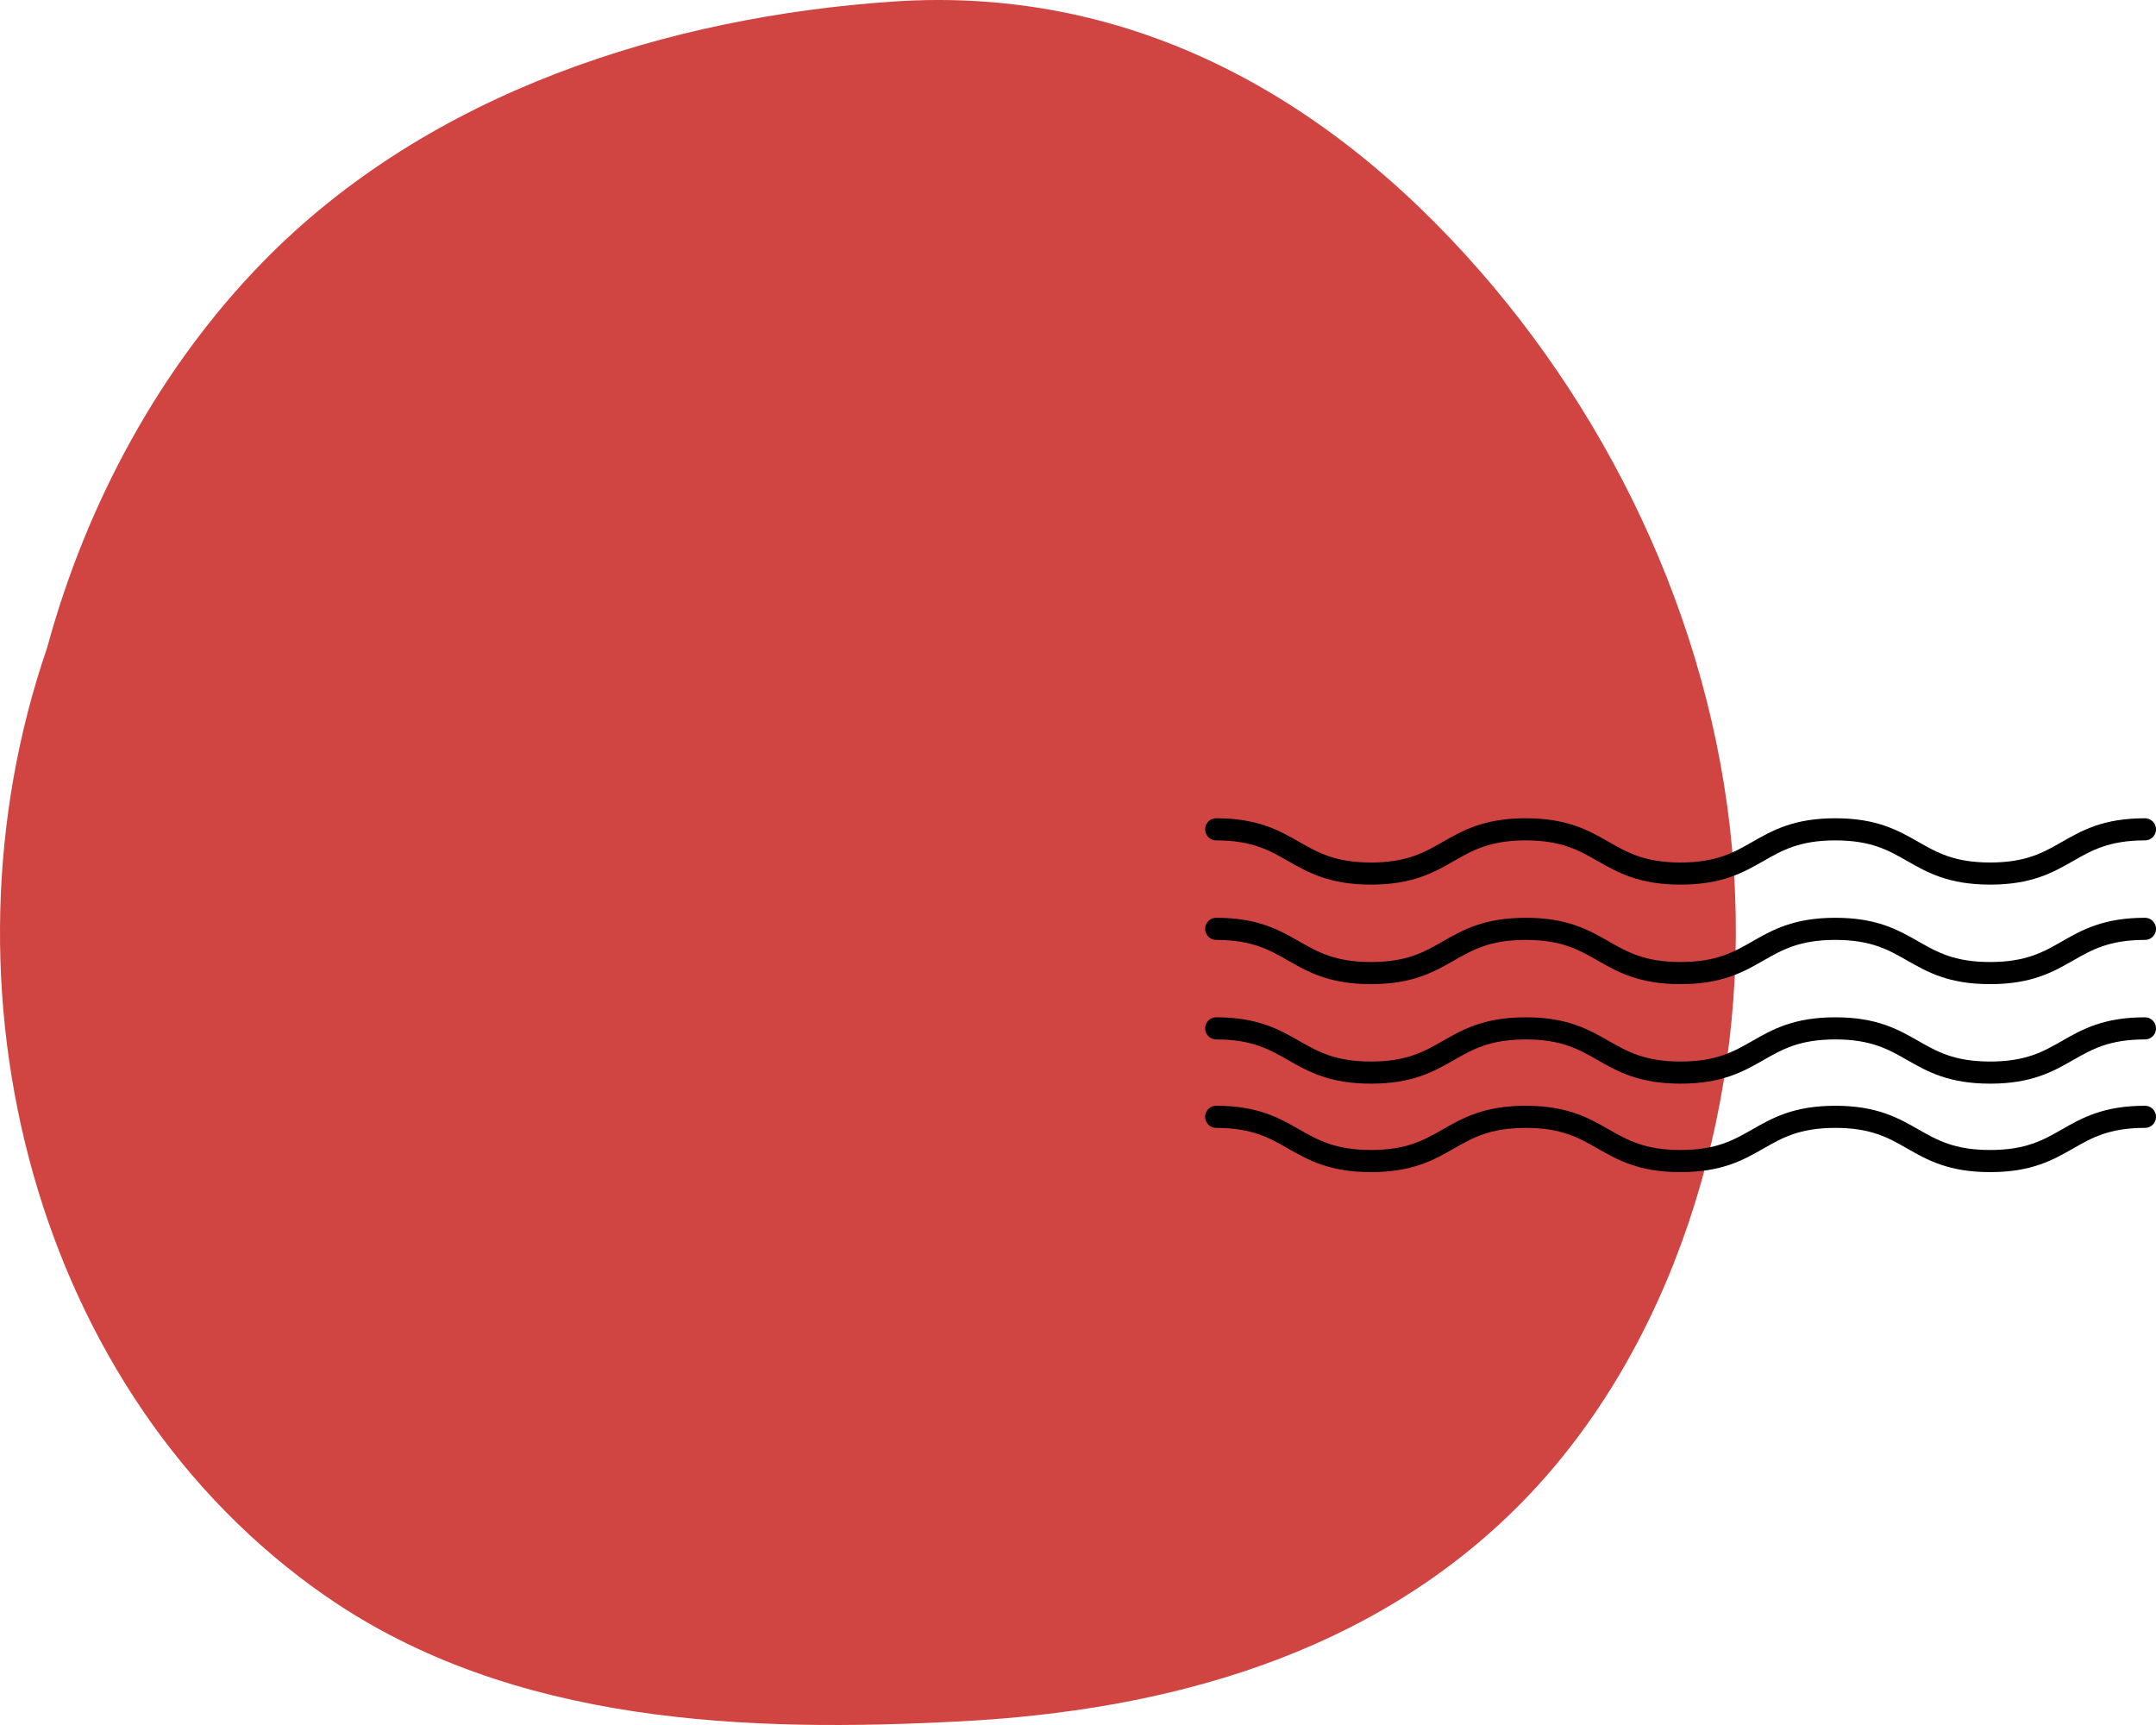 <?xml version="1.0" encoding="UTF-8"?>
<svg width="195px" height="156px" viewBox="0 0 195 156" version="1.1" xmlns="http://www.w3.org/2000/svg" xmlns:xlink="http://www.w3.org/1999/xlink">
    <!-- Generator: Sketch 53.2 (72643) - https://sketchapp.com -->
    <title>Group 22</title>
    <desc>Created with Sketch.</desc>
    <g id="Page-1" stroke="none" stroke-width="1" fill="none" fill-rule="evenodd">
        <g id="Desktop" transform="translate(-1081, -1315)">
            <g id="Group-22" transform="translate(1081, 1315)">
                <path d="M156.929,80.82 C156.046,59.57 146.991,39.581 133.931,24.594 C119.478,8.012 101.503,-1.275 80.758,0.142 C60.656,1.514 38.852,8.179 23.661,23.805 C14.597,33.13 7.861,45.321 4.264,58.575 C-6.329,89.355 3.085,126.095 29.504,144.377 C46.334,156.023 67.804,156.685 86.982,155.664 C105.121,154.697 123.996,149.879 137.81,135.701 C151.155,122.003 157.768,101 156.929,80.82" id="Fill-1" fill="#D04541"></path>
                <g id="Group-9" transform="translate(110, 75)" stroke="#000000" stroke-linecap="round" stroke-width="2">
                    <path d="M2.84217094e-14,0 C6.999,0 6.999,4 13.999,4 C20.999,4 20.999,0 27.998,0 C34.998,0 34.998,4 41.998,4 C48.998,4 48.998,0 55.998,0 C62.998,0 62.998,4 69.999,4 C76.999,4 76.999,0 84,0" id="Stroke-1"></path>
                    <path d="M2.84217094e-14,9 C6.999,9 6.999,13 13.999,13 C20.999,13 20.999,9 27.998,9 C34.998,9 34.998,13 41.998,13 C48.998,13 48.998,9 55.998,9 C62.998,9 62.998,13 69.999,13 C76.999,13 76.999,9 84,9" id="Stroke-3"></path>
                    <path d="M2.84217094e-14,18 C6.999,18 6.999,22 13.999,22 C20.999,22 20.999,18 27.998,18 C34.998,18 34.998,22 41.998,22 C48.998,22 48.998,18 55.998,18 C62.998,18 62.998,22 69.999,22 C76.999,22 76.999,18 84,18" id="Stroke-5"></path>
                    <path d="M2.84217094e-14,26 C6.999,26 6.999,30 13.999,30 C20.999,30 20.999,26 27.998,26 C34.998,26 34.998,30 41.998,30 C48.998,30 48.998,26 55.998,26 C62.998,26 62.998,30 69.999,30 C76.999,30 76.999,26 84,26" id="Stroke-7"></path>
                </g>
            </g>
        </g>
    </g>
</svg>